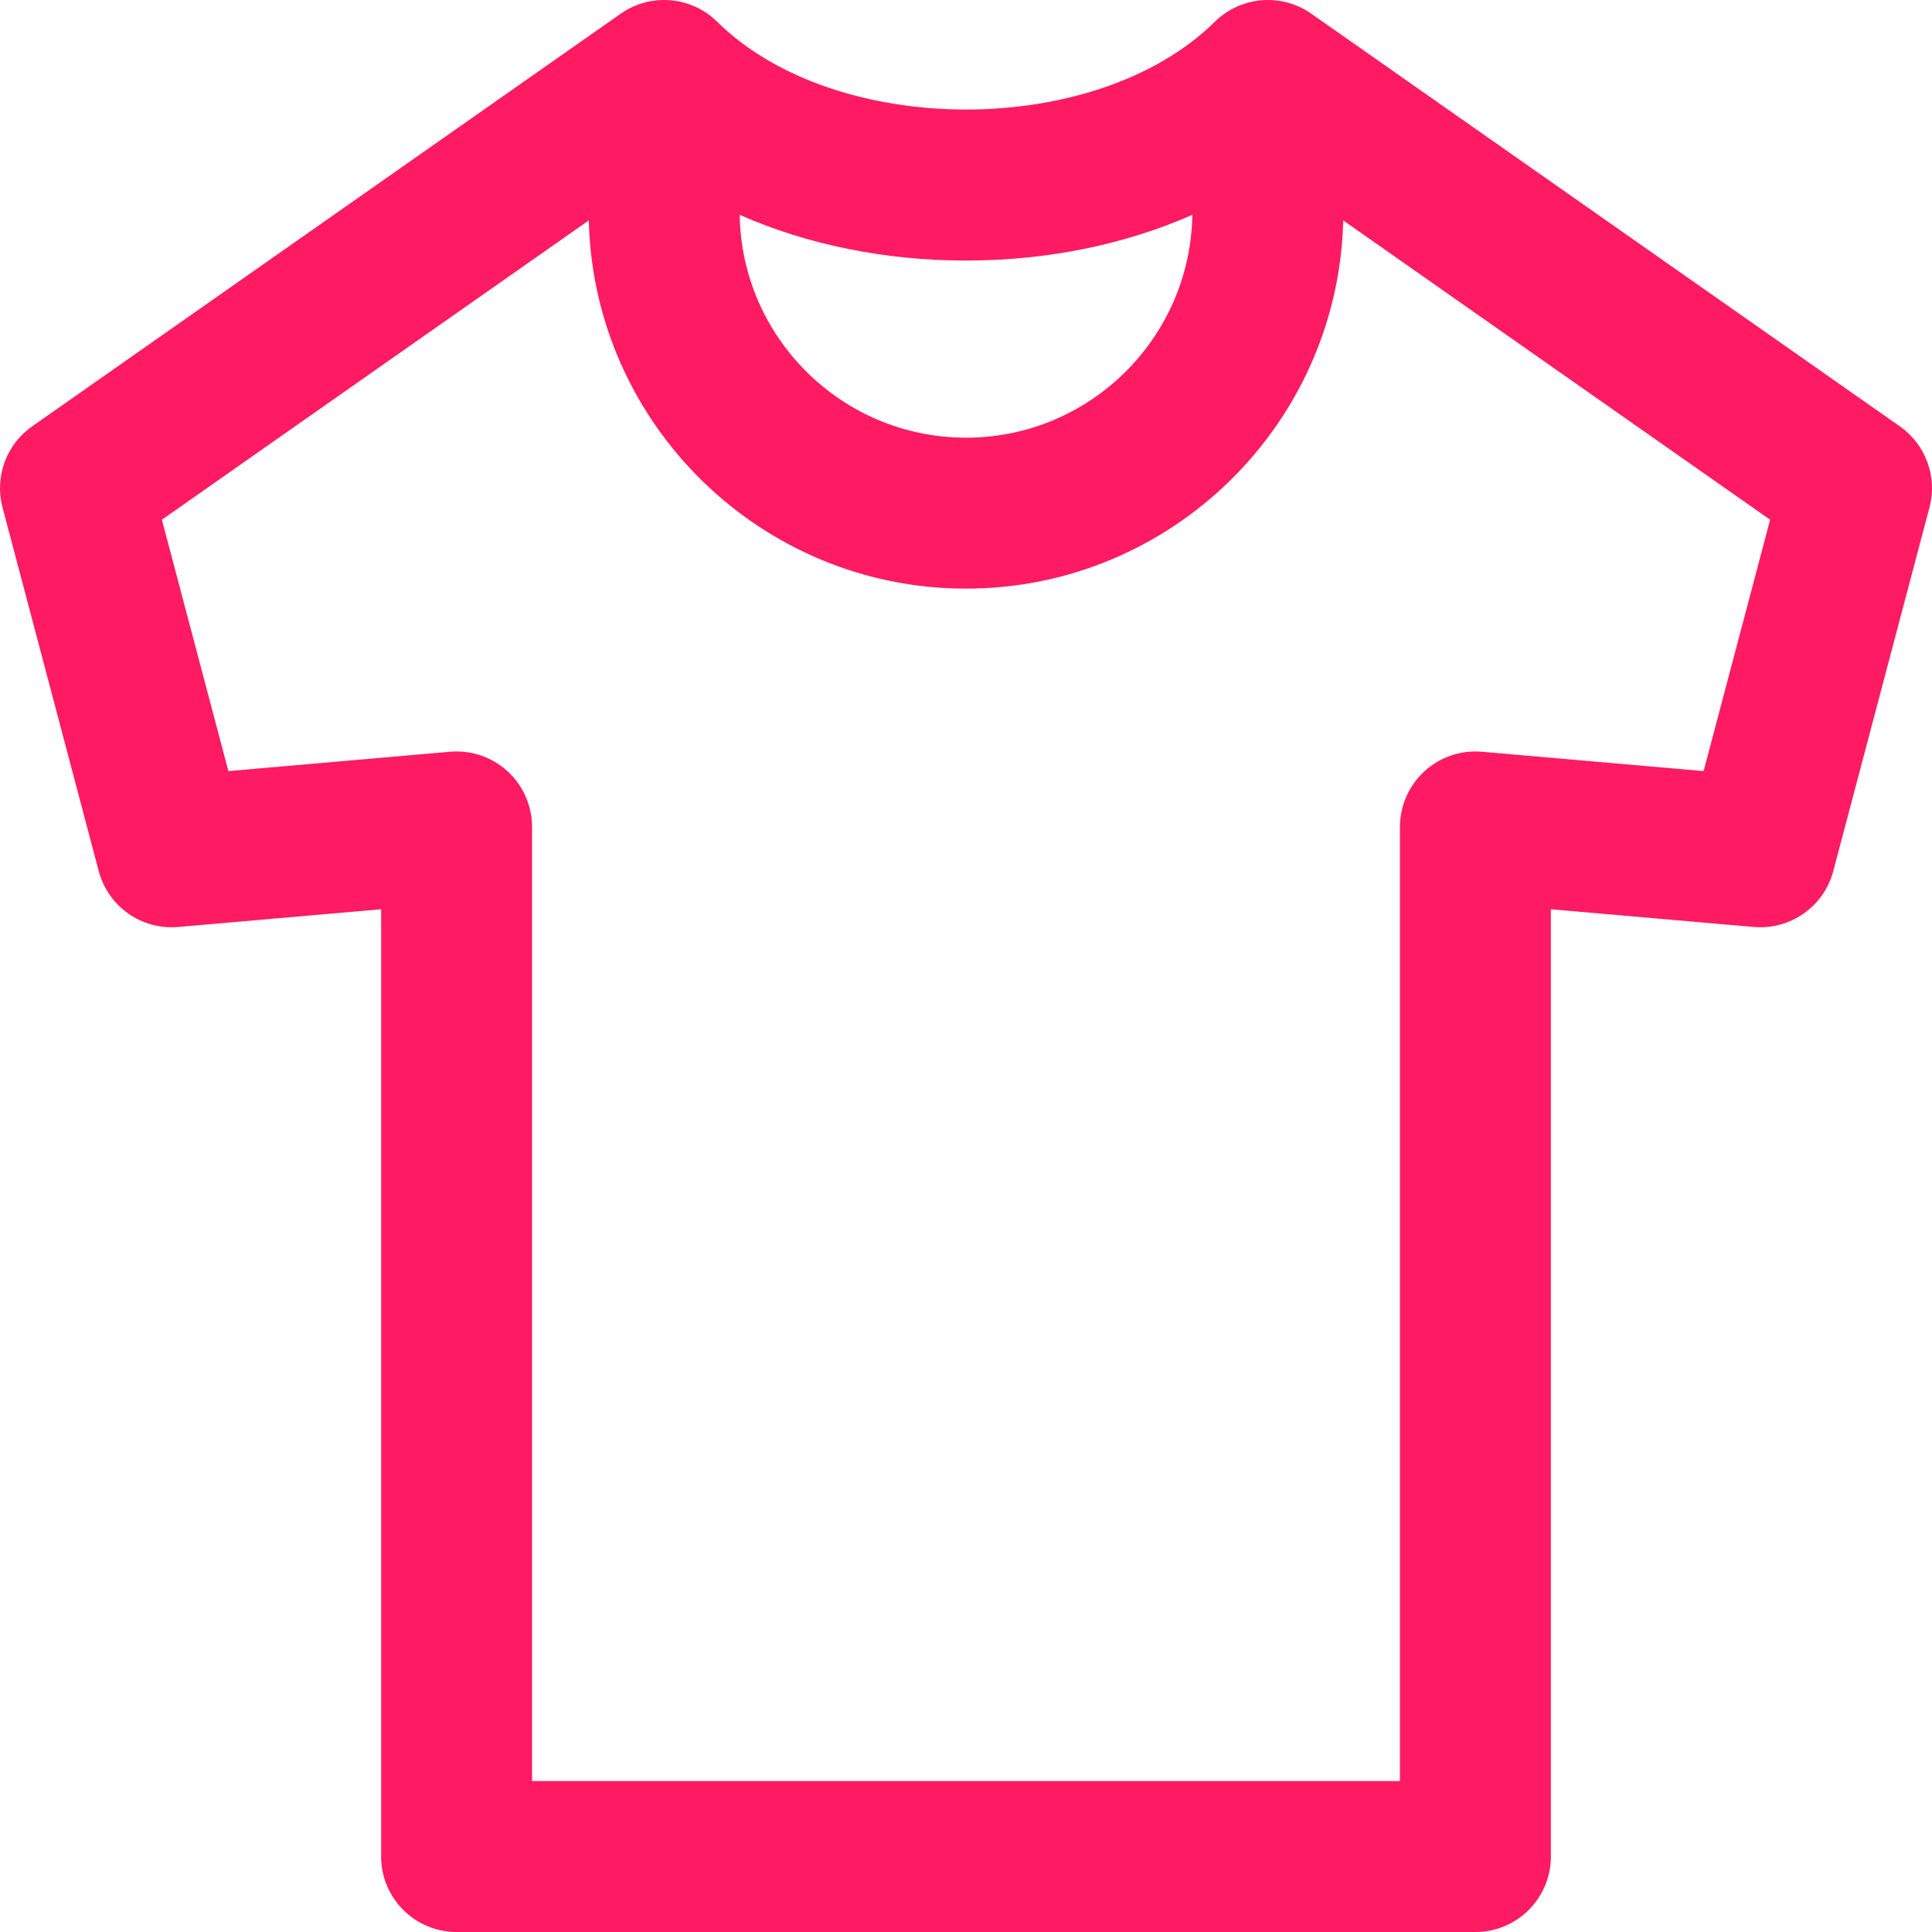<?xml version="1.0" encoding="iso-8859-1"?>
<!-- Generator: Adobe Illustrator 19.0.0, SVG Export Plug-In . SVG Version: 6.00 Build 0)  -->
<svg version="1.1" id="Capa_1" xmlns="http://www.w3.org/2000/svg" xmlns:xlink="http://www.w3.org/1999/xlink" x="0px" y="0px"
	 viewBox="0 0 512 512" style="enable-background:new 0 0 512 512;" xml:space="preserve" fill="#ff1b63">
<g>
	<g>
		<path d="M503.48,112.985L347.481,3.612c-7.862-5.525-18.676-4.623-25.531,2.142c-31.433,31.028-100.466,31.028-131.9,0
			c-6.885-6.795-17.689-7.652-25.531-2.142L8.52,112.985c-6.861,4.811-9.997,13.39-7.853,21.492l25.495,96.372
			c2.488,9.405,11.371,15.658,21.074,14.809l53.765-4.692V492c0,11.046,8.954,20,20,20H391c11.046,0,20-8.954,20-20V240.965
			l53.765,4.692c9.69,0.846,18.587-5.403,21.074-14.809l25.495-96.372C513.477,126.375,510.341,117.796,503.48,112.985z M256,69.053
			c21.587,0,42.136-4.258,59.976-12.111c-0.512,32.646-27.211,59.049-59.976,59.049s-59.463-26.404-59.976-59.049
			C213.864,64.796,234.413,69.053,256,69.053z M451.474,204.346l-58.735-5.126c-5.586-0.489-11.119,1.392-15.253,5.18
			c-4.133,3.788-6.486,9.138-6.486,14.744v252.855H141.001V219.144c0-5.607-2.354-10.956-6.486-14.744
			c-4.134-3.788-9.668-5.675-15.253-5.18l-58.735,5.126l-17.623-66.615l113.128-79.315c1.293,54.025,45.64,97.576,99.969,97.576
			s98.676-43.551,99.969-97.576l113.128,79.315L451.474,204.346z"/>
	</g>
</g>
<g>
</g>
<g>
</g>
<g>
</g>
<g>
</g>
<g>
</g>
<g>
</g>
<g>
</g>
<g>
</g>
<g>
</g>
<g>
</g>
<g>
</g>
<g>
</g>
<g>
</g>
<g>
</g>
<g>
</g>
</svg>

